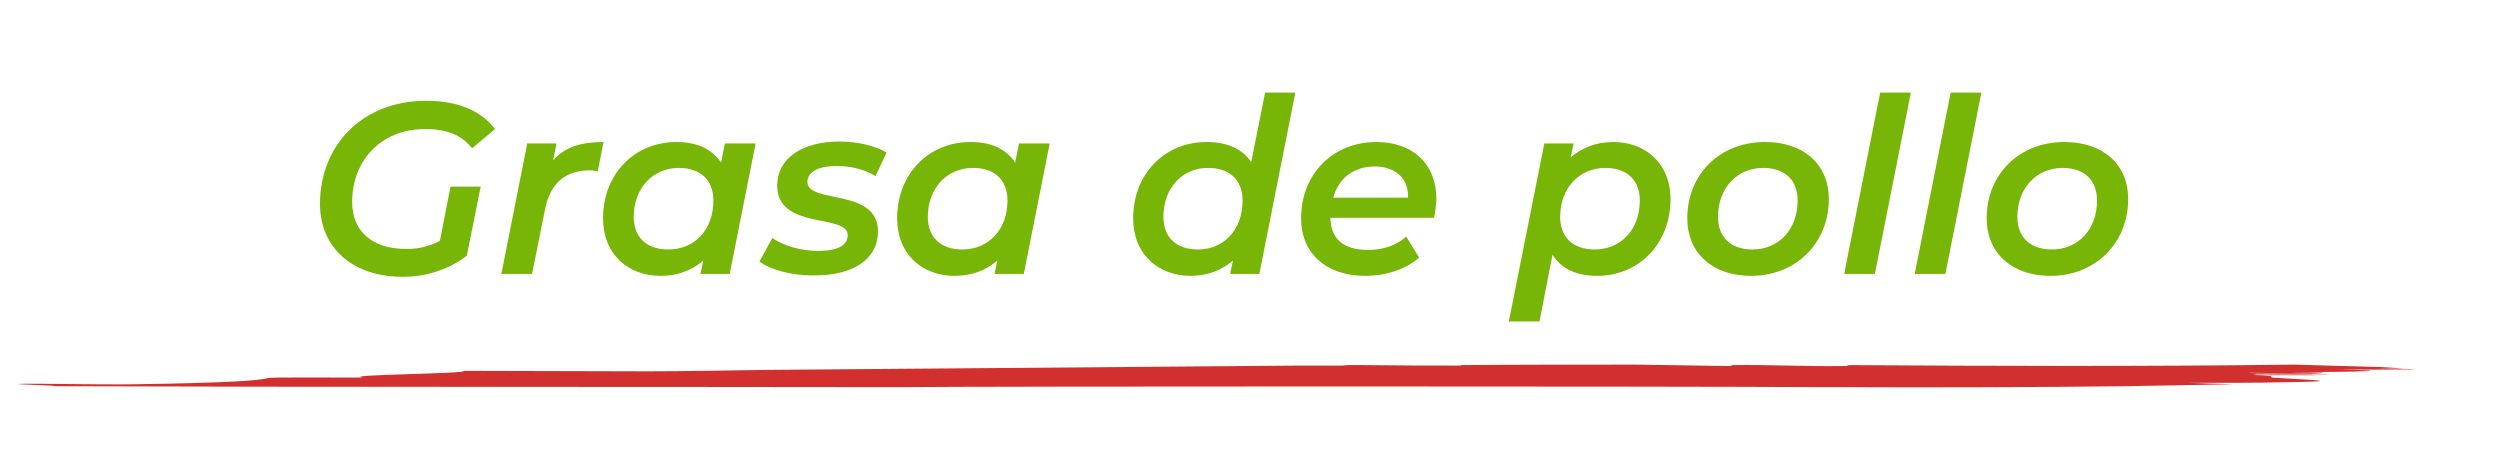 <?xml version="1.0" encoding="UTF-8"?> <!-- Generator: Adobe Illustrator 23.0.0, SVG Export Plug-In . SVG Version: 6.00 Build 0) --> <svg xmlns="http://www.w3.org/2000/svg" xmlns:xlink="http://www.w3.org/1999/xlink" version="1.1" id="OBJECTS" x="0px" y="0px" viewBox="0 0 521.1 94.6" style="enable-background:new 0 0 521.1 94.6;" xml:space="preserve"> <style type="text/css"> .st0{fill:#D22F2F;} .st1{fill:#77B506;} </style> <g> <g> <g> <path class="st0" d="M384.9,76.1c-0.1,0.1,1.6,0.2-1,0.2c-8.1,0.1-14.6-0.3-22.7-0.2c-0.2,0.1-0.4,0.1-0.6,0.2 c-6.3-0.1-12.8-0.2-19.5-0.3c-12.3,0-24.5,0-36.7,0.1c0.3,0.1,0.5,0.1-0.7,0.1c-5.1,0-12.1,0-19.4-0.1c-1.1,0-2.1,0-3.2,0 c-0.8,0-1,0.1-1.2,0.1c-3.3,0-6.2,0-8.9,0c-35.7,0.3-71.9,0.6-111.2,0.9c-8.3,0.1-16.6,0.3-24.6,0.3c-11.9,0-27-0.1-38.6-0.1 c1.8,0.6-26.4,0.8-20.8,1.4c-7.7,0-19.3-0.1-19.9,0.1c-1.8,0.5-7.7,1-28.2,1.3c-8,0.1-20.3-0.2-23.1-0.1 c-4.4,0.1,10.4,0.4,5.9,0.5c59.5,0.2,116.9,0.1,176.8,0.2c20.4-0.2,158.1-0.2,193.4,0c1.1,0,2.1,0,3.2,0c19.3,0.1,42.7,0,59-0.2 c7.5-0.1,15.1-0.3,22.7-0.4c-3.5-0.1-6.8-0.2-9.6-0.3c7.7,0,15.4,0,18.4-0.1c16.4-0.2,7.1-0.5,0.8-0.9c-4.5-0.2,1.6-0.4-5.5-0.6 c5.1,0,7.7,0,12.9,0c0.6-0.2-15.8,0.1-12.3-0.2c4.9,0.1,10.5,0,15.6,0c-1.8-0.2-17.8-0.1-17-0.3c2.8,0,14.4,0.3,15.4,0 c0.2-0.1-4.9-0.1-7.5-0.1c15.8-0.1,24.5-0.3,10.1-0.6c5,0,12.1,0.1,17.4,0.1c0,0,0,0,0,0c-2.6,0-7.2-0.1-9.7-0.1c3,0,6,0,9,0 c-0.5,0-1-0.1-1.6-0.1c-2.2,0-4.5,0-6.9-0.1c2,0,4,0,6,0c-1.5-0.1-3.2-0.2-5.1-0.3c-7.1-0.2-13.9-0.4-17.8-0.5 C447.2,76.4,416,76.3,384.9,76.1z"></path> </g> </g> </g> <g> <path class="st1" d="M93.9,38.9h6.3l-2.9,14.4c-3.6,2.8-8.4,4.4-13.3,4.4c-10.7,0-17.3-6.2-17.3-15.2c0-12.1,8.7-21.5,22.2-21.5 c6.5,0,11.4,2.1,14.3,5.9l-4.8,4c-2.3-2.9-5.5-4-9.8-4c-9.3,0-15.2,6.7-15.2,15.2c0,5.9,3.9,9.8,11.4,9.8c2.5,0,4.8-0.6,6.9-1.7 L93.9,38.9z"></path> <path class="st1" d="M125.8,29.6l-1.2,6.1c-0.6-0.1-1-0.2-1.6-0.2c-5,0-8.3,2.5-9.4,8.2l-2.7,13.4h-6.4l5.4-27.2h6.1l-0.7,3.5 C117.8,30.6,121.2,29.6,125.8,29.6z"></path> <path class="st1" d="M157.5,29.9l-5.4,27.2H146l0.6-2.8c-2.3,2-5.3,3.2-8.9,3.2c-6.7,0-12-4.4-12-12c0-9.3,6.6-15.9,15.3-15.9 c4.2,0,7.4,1.4,9.3,4.3l0.8-4H157.5z M148.7,41.8c0-4.2-2.6-6.8-7.2-6.8c-5.4,0-9.4,4.2-9.4,10.2c0,4.2,2.6,6.8,7.2,6.8 C144.8,52,148.7,47.9,148.7,41.8z"></path> <path class="st1" d="M158.3,54.5l2.7-4.9c2.2,1.6,5.9,2.7,9.5,2.7c4.2,0,6.2-1.2,6.2-3.3c0-4.5-14.7-1-14.7-10.3 c0-5.7,5.2-9.2,13-9.2c3.7,0,7.5,0.9,9.8,2.3l-2.3,4.9c-2.4-1.5-5.4-2.1-8.1-2.1c-4.1,0-6.1,1.4-6.1,3.3c0,4.7,14.7,1.2,14.7,10.3 c0,6-5.4,9.2-13.1,9.2C165,57.5,160.5,56.2,158.3,54.5z"></path> <path class="st1" d="M218.8,29.9l-5.4,27.2h-6.1l0.6-2.8c-2.3,2-5.3,3.2-8.9,3.2c-6.7,0-12-4.4-12-12c0-9.3,6.6-15.9,15.3-15.9 c4.2,0,7.4,1.4,9.3,4.3l0.8-4H218.8z M210,41.8c0-4.2-2.6-6.8-7.2-6.8c-5.4,0-9.4,4.2-9.4,10.2c0,4.2,2.6,6.8,7.2,6.8 C206,52,210,47.9,210,41.8z"></path> <path class="st1" d="M270,19.3l-7.5,37.8h-6.1l0.6-2.8c-2.3,2-5.3,3.2-8.8,3.2c-6.7,0-12-4.4-12-12c0-9.3,6.6-15.9,15.3-15.9 c4.2,0,7.5,1.4,9.3,4.2l2.9-14.5H270z M259,41.8c0-4.2-2.6-6.8-7.2-6.8c-5.4,0-9.3,4.2-9.3,10.2c0,4.2,2.6,6.8,7.2,6.8 C255.1,52,259,47.9,259,41.8z"></path> <path class="st1" d="M298.9,45.4h-21.6c0.1,4.3,2.6,6.7,7.9,6.7c3.1,0,6-1,7.9-2.8l2.7,4.4c-2.9,2.5-7,3.8-11.2,3.8 c-8.2,0-13.4-4.7-13.4-12c0-9.2,6.6-15.9,15.7-15.9c7.5,0,12.5,4.5,12.5,11.9C299.3,42.9,299.2,44.2,298.9,45.4z M277.9,41.2h15.6 c0.1-4.2-2.8-6.5-7-6.5C282.1,34.7,279,37.2,277.9,41.2z"></path> <path class="st1" d="M348.2,41.5c0,9.3-6.6,16-15.3,16c-4.3,0-7.5-1.5-9.3-4.4L320.9,67h-6.4l7.4-37.1h6.1l-0.6,2.9 c2.3-2,5.3-3.2,8.9-3.2C342.9,29.6,348.2,34,348.2,41.5z M341.8,41.8c0-4.2-2.6-6.8-7.2-6.8c-5.4,0-9.4,4.2-9.4,10.2 c0,4.2,2.6,6.8,7.2,6.8C337.8,52,341.8,47.9,341.8,41.8z"></path> <path class="st1" d="M351.7,45.5c0-9.1,6.7-15.9,16.2-15.9c8.1,0,13.3,4.7,13.3,11.9c0,9.1-6.8,16-16.2,16 C356.9,57.5,351.7,52.7,351.7,45.5z M374.7,41.8c0-4.2-2.6-6.8-7.2-6.8c-5.4,0-9.4,4.2-9.4,10.2c0,4.2,2.6,6.8,7.2,6.8 C370.7,52,374.7,47.9,374.7,41.8z"></path> <path class="st1" d="M391.9,19.3h6.4l-7.5,37.8h-6.4L391.9,19.3z"></path> <path class="st1" d="M406.6,19.3h6.4l-7.5,37.8h-6.4L406.6,19.3z"></path> <path class="st1" d="M414.1,45.5c0-9.1,6.7-15.9,16.2-15.9c8.1,0,13.3,4.7,13.3,11.9c0,9.1-6.8,16-16.2,16 C419.3,57.5,414.1,52.7,414.1,45.5z M437.1,41.8c0-4.2-2.6-6.8-7.2-6.8c-5.4,0-9.4,4.2-9.4,10.2c0,4.2,2.6,6.8,7.2,6.8 C433.1,52,437.1,47.9,437.1,41.8z"></path> </g> </svg> 